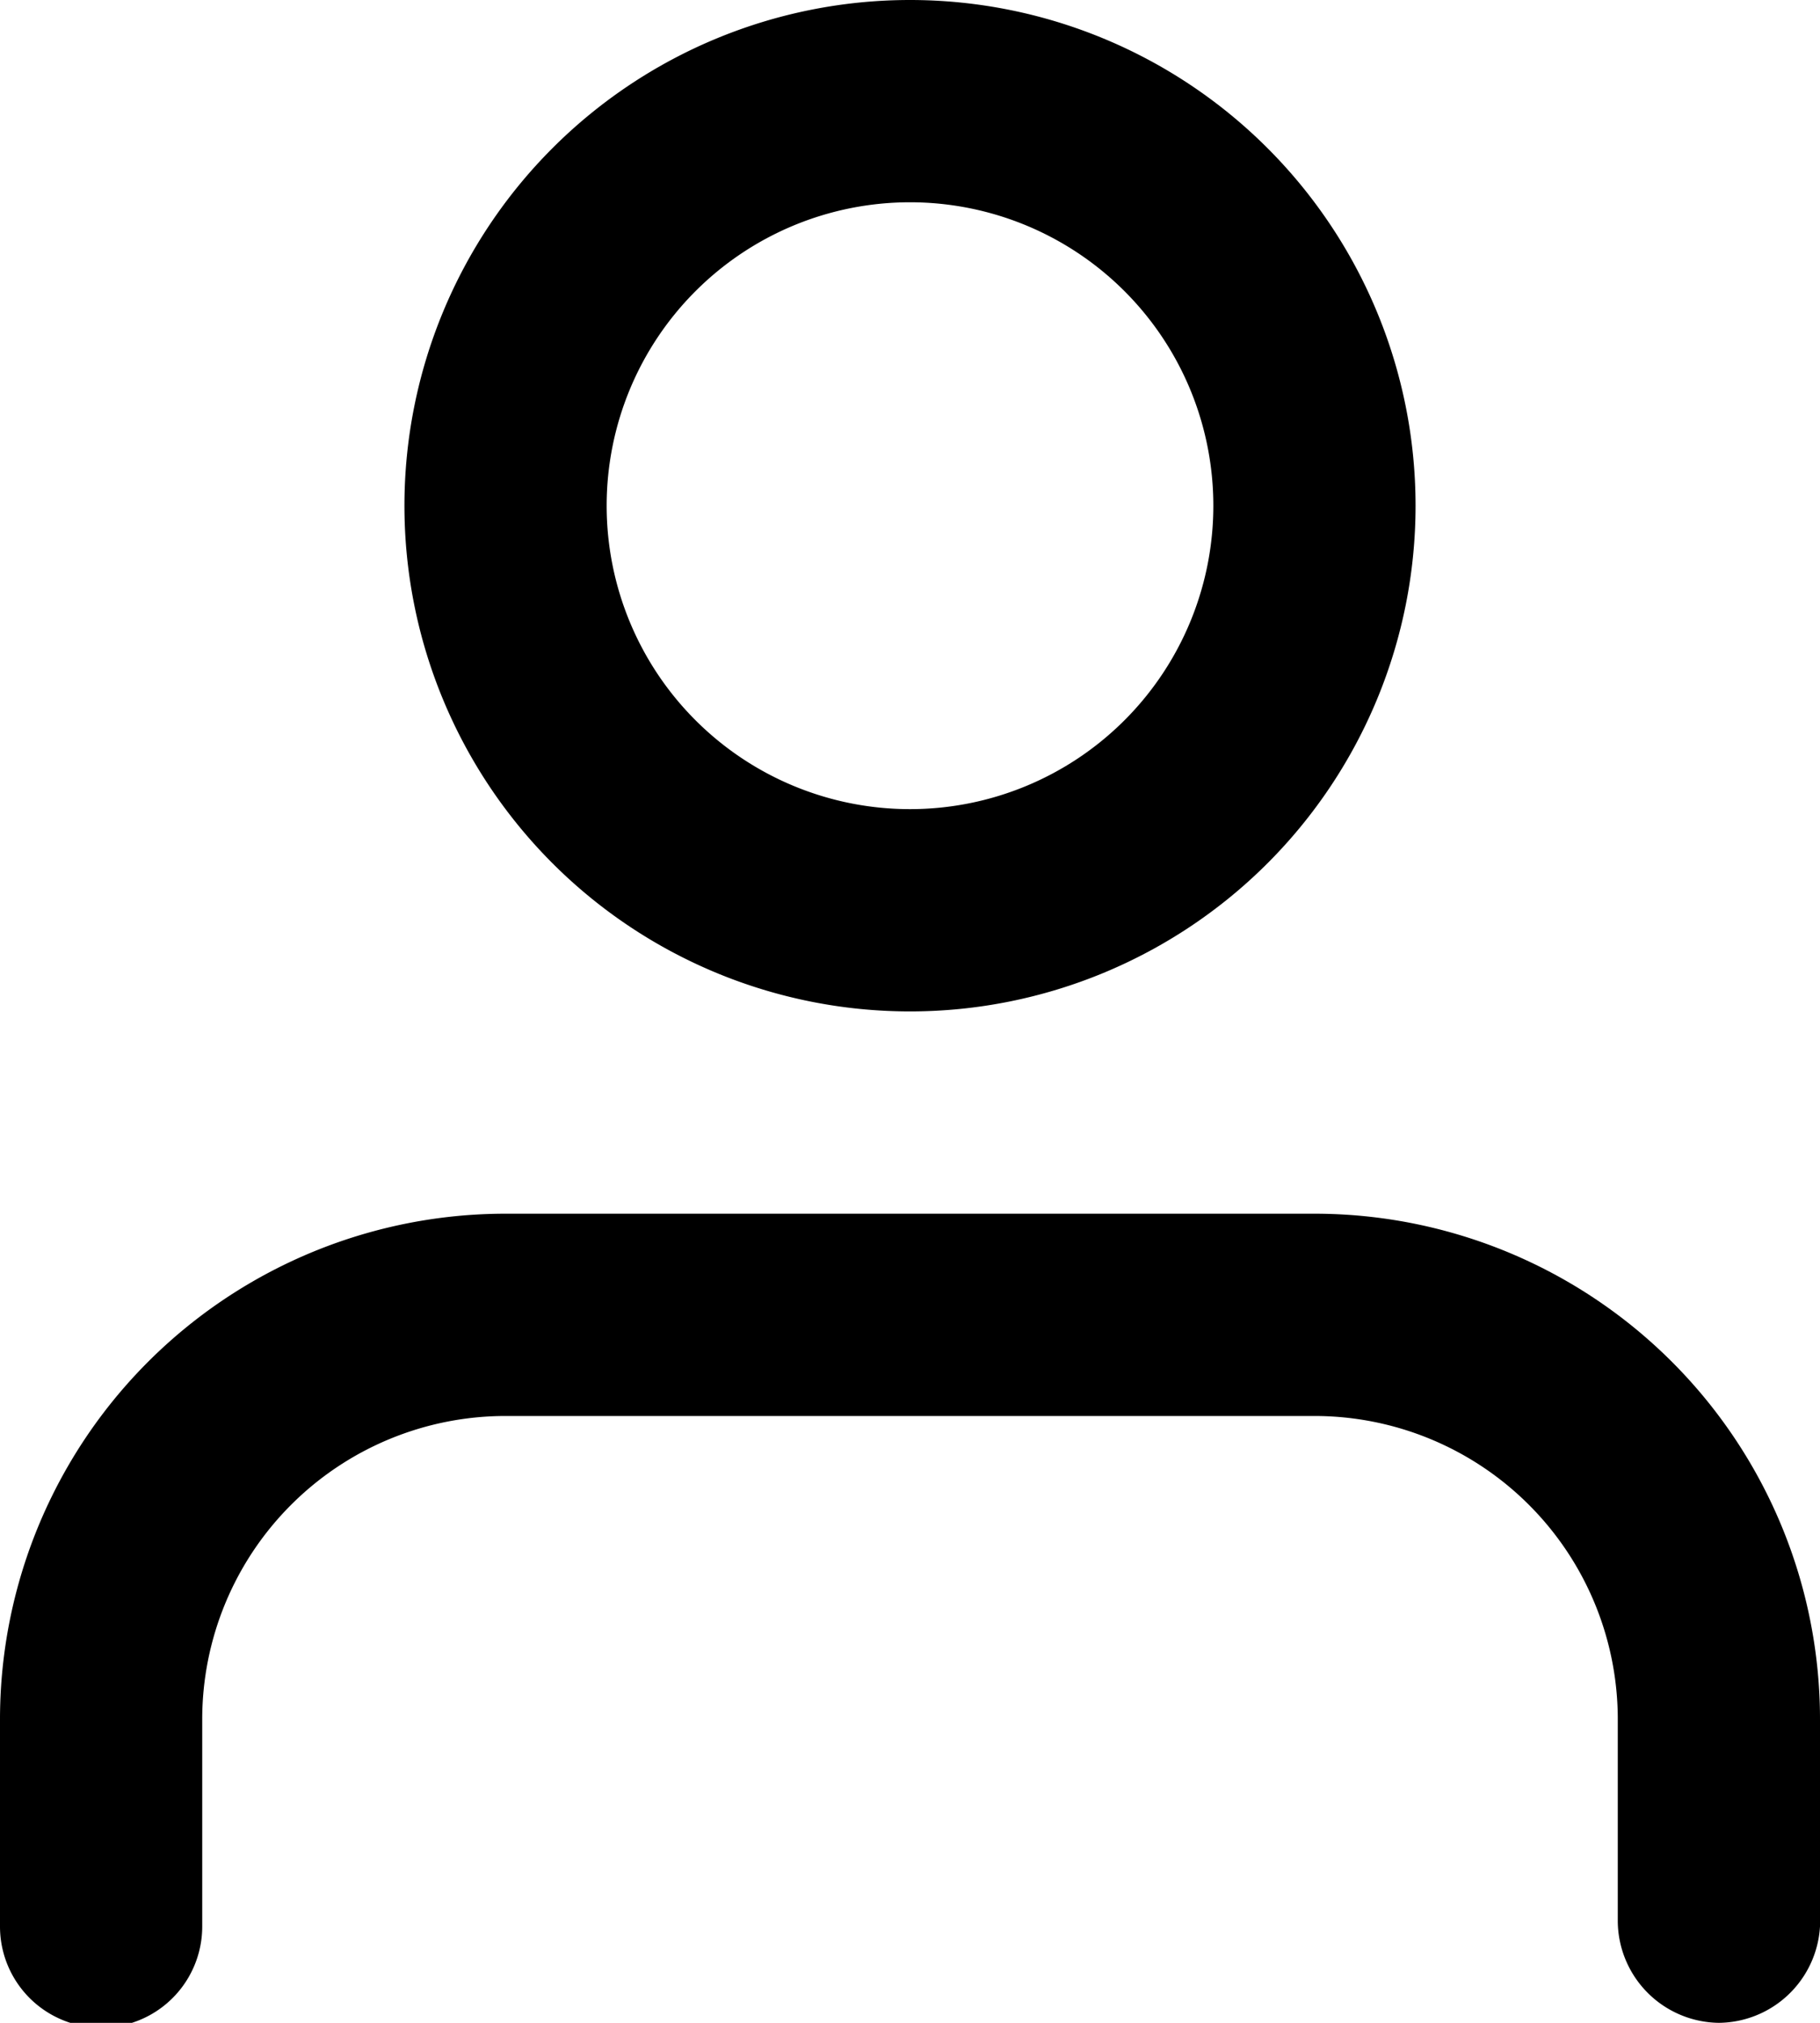 <svg viewBox="0 0 15.12 16.8" xmlns="http://www.w3.org/2000/svg"><path d="m14.28 16.8a.85.85 0 0 1 -.84-.84v-1.68a2.52 2.52 0 0 0 -2.52-2.52h-6.72a2.52 2.52 0 0 0 -2.52 2.52v1.72a.84.84 0 1 1 -1.68 0v-1.72a4.2 4.2 0 0 1 4.2-4.2h6.72a4.2 4.2 0 0 1 4.2 4.2v1.72a.85.85 0 0 1 -.84.8z"/><path d="m7.56 8.4a4.2 4.2 0 1 1 4.2-4.2 4.2 4.2 0 0 1 -4.2 4.2zm0-6.72a2.52 2.52 0 1 0 2.52 2.52 2.52 2.52 0 0 0 -2.52-2.52z"/></svg>